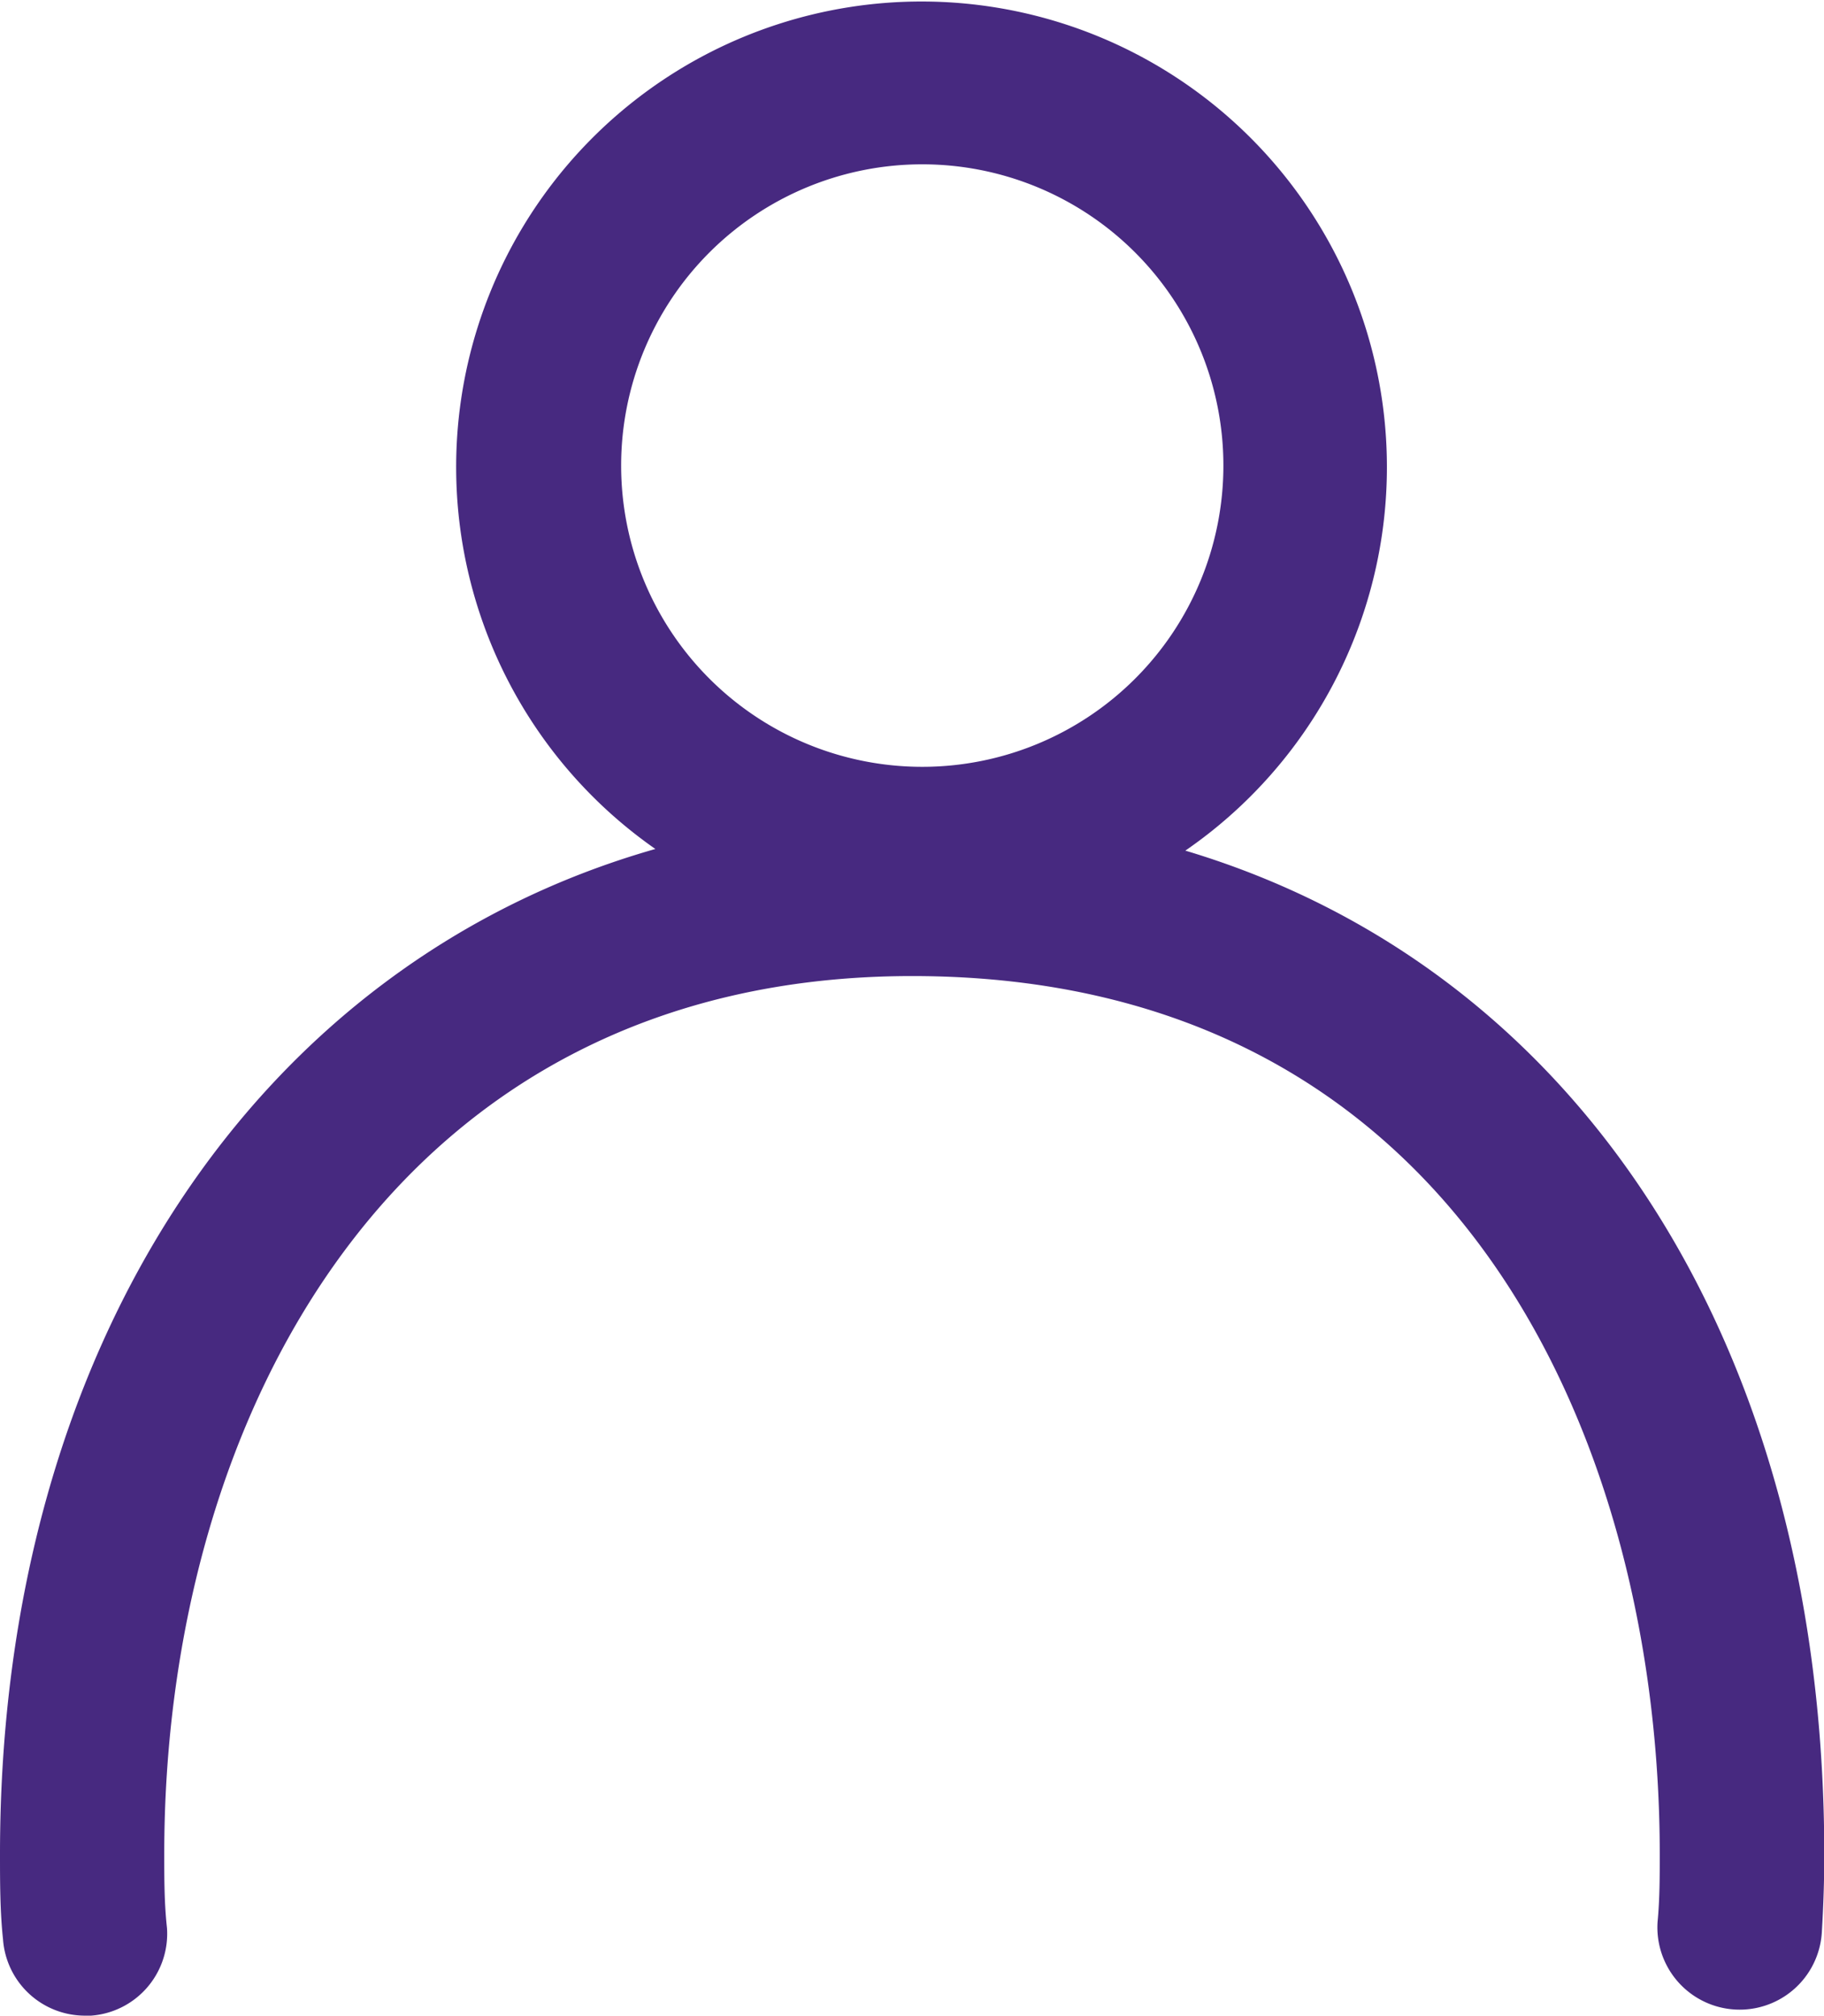 <?xml version="1.0" encoding="UTF-8" standalone="no"?>
<svg version="1.0" xmlns:svg="http://www.w3.org/2000/svg" xmlns="http://www.w3.org/2000/svg" id="Слой_1" data-name="Слой 1" viewBox="0 0 66.63 73.6"><defs><style>.cls-1{fill:#472980;}</style></defs><path class="cls-1" d="M43.3,31.06A17,17,0,1,0,23.94,31C9.47,35.12,0,49.07,0,67.7c0,1,0,2.09.11,3.11a3,3,0,0,0,3,2.79h.22a3,3,0,0,0,2.77-3.2C6,69.5,6,68.6,6,67.7c0-16,8.45-32.06,27.32-32.06,20.16,0,27.31,17.27,27.31,32.06,0,.81,0,1.65-.08,2.48a3,3,0,0,0,6,.39c.06-1,.09-1.93.09-2.87C66.63,49,57.58,35.33,43.3,31.06ZM33.69,6a11,11,0,1,1-11,11A11,11,0,0,1,33.69,6Z"></path></svg>